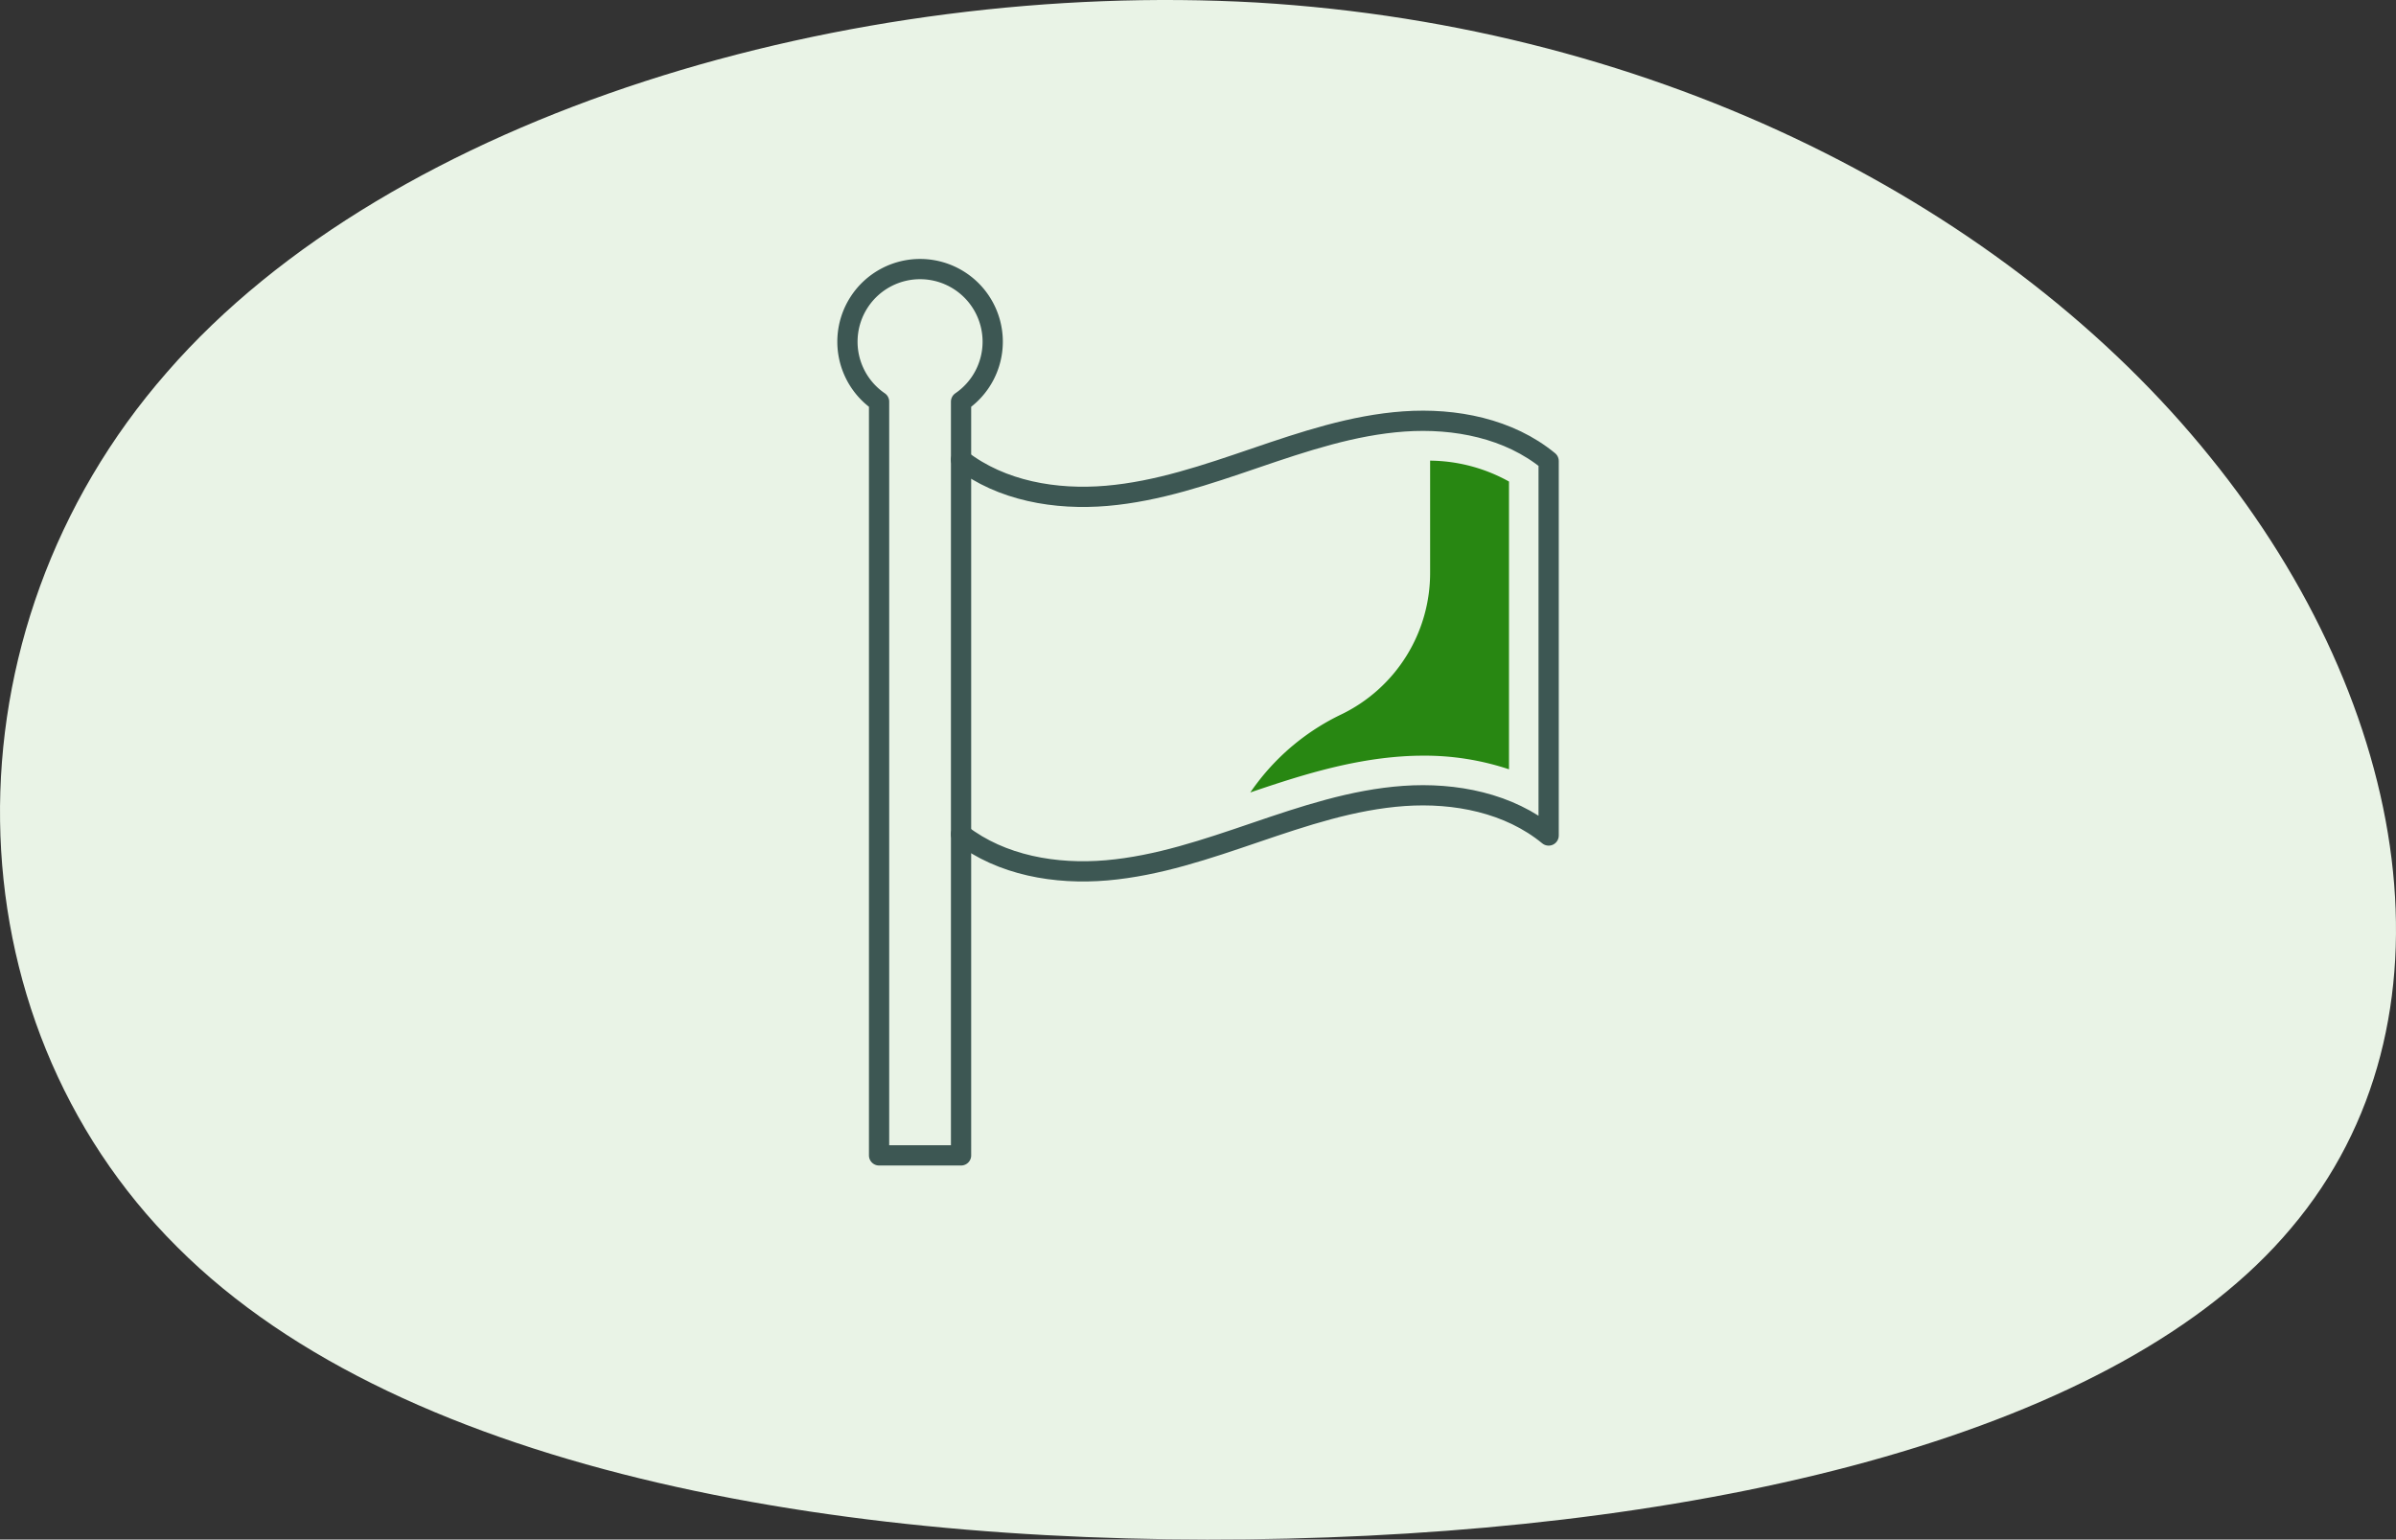 <svg xmlns="http://www.w3.org/2000/svg" width="236.695" height="152.102" viewBox="0 0 236.695 152.102">
  <rect x="0" y="0" width="236.695" height="152.102" fill="#333333" stroke="none"/>
  <g id="Group_1374" data-name="Group 1374" transform="translate(-452.651 -1049.077)">
    <path id="blob_5_" data-name="blob(5)" d="M142.249-20.558c19.929,24.566,25.209,55.866,8.006,76.193-17.033,20.326-56.89,29.679-99.133,30.677S-35.917,80.2-58.571,57.505c-22.824-22.7-23.506-60.73-1.022-86.418C-37.28-54.6,8.028-67.7,48.056-65.451,87.913-63.082,122.32-45.249,142.249-20.558Z" transform="translate(528.73 1114.776)" fill="#e9f3e6"/>
    <g id="Group_641" data-name="Group 641" transform="translate(-10557.554 -9611.174)">
      <path id="Path_4600" data-name="Path 4600" d="M1345.35,1008.4c4.005,3.091,9.352,4.009,14.392,3.573s9.884-2.1,14.673-3.732,9.649-3.262,14.694-3.617,10.385.693,14.291,3.908v-37c-3.906-3.216-9.243-4.263-14.291-3.908s-9.906,1.983-14.694,3.617-9.631,3.3-14.673,3.732-10.386-.481-14.392-3.573" transform="translate(9759.792 9734.265)" fill="none" stroke="#3d5753" stroke-linecap="round" stroke-linejoin="round" stroke-width="2"/>
      <path id="Path_4601" data-name="Path 4601" d="M1353.92,967.012a7.175,7.175,0,1,0-11.226,5.921V1047.4h8.1V972.933a7.167,7.167,0,0,0,3.126-5.921Z" transform="translate(9754.352 9726.999)" fill="none" stroke="#3d5753" stroke-linecap="round" stroke-linejoin="round" stroke-width="2"/>
      <path id="Path_4602" data-name="Path 4602" d="M1377.15,998.738a26.3,26.3,0,0,1,8.484,1.347v-28.43a16.32,16.32,0,0,0-7.793-2.065v10.994a15.518,15.518,0,0,1-8.764,14.073,22.77,22.77,0,0,0-8.3,6.75q-.364.475-.7.964c4.506-1.533,9.554-3.177,14.914-3.555q1.094-.079,2.164-.078" transform="translate(9773.642 9736.171)" fill="#288712"/>
    </g>
  </g>
</svg>
